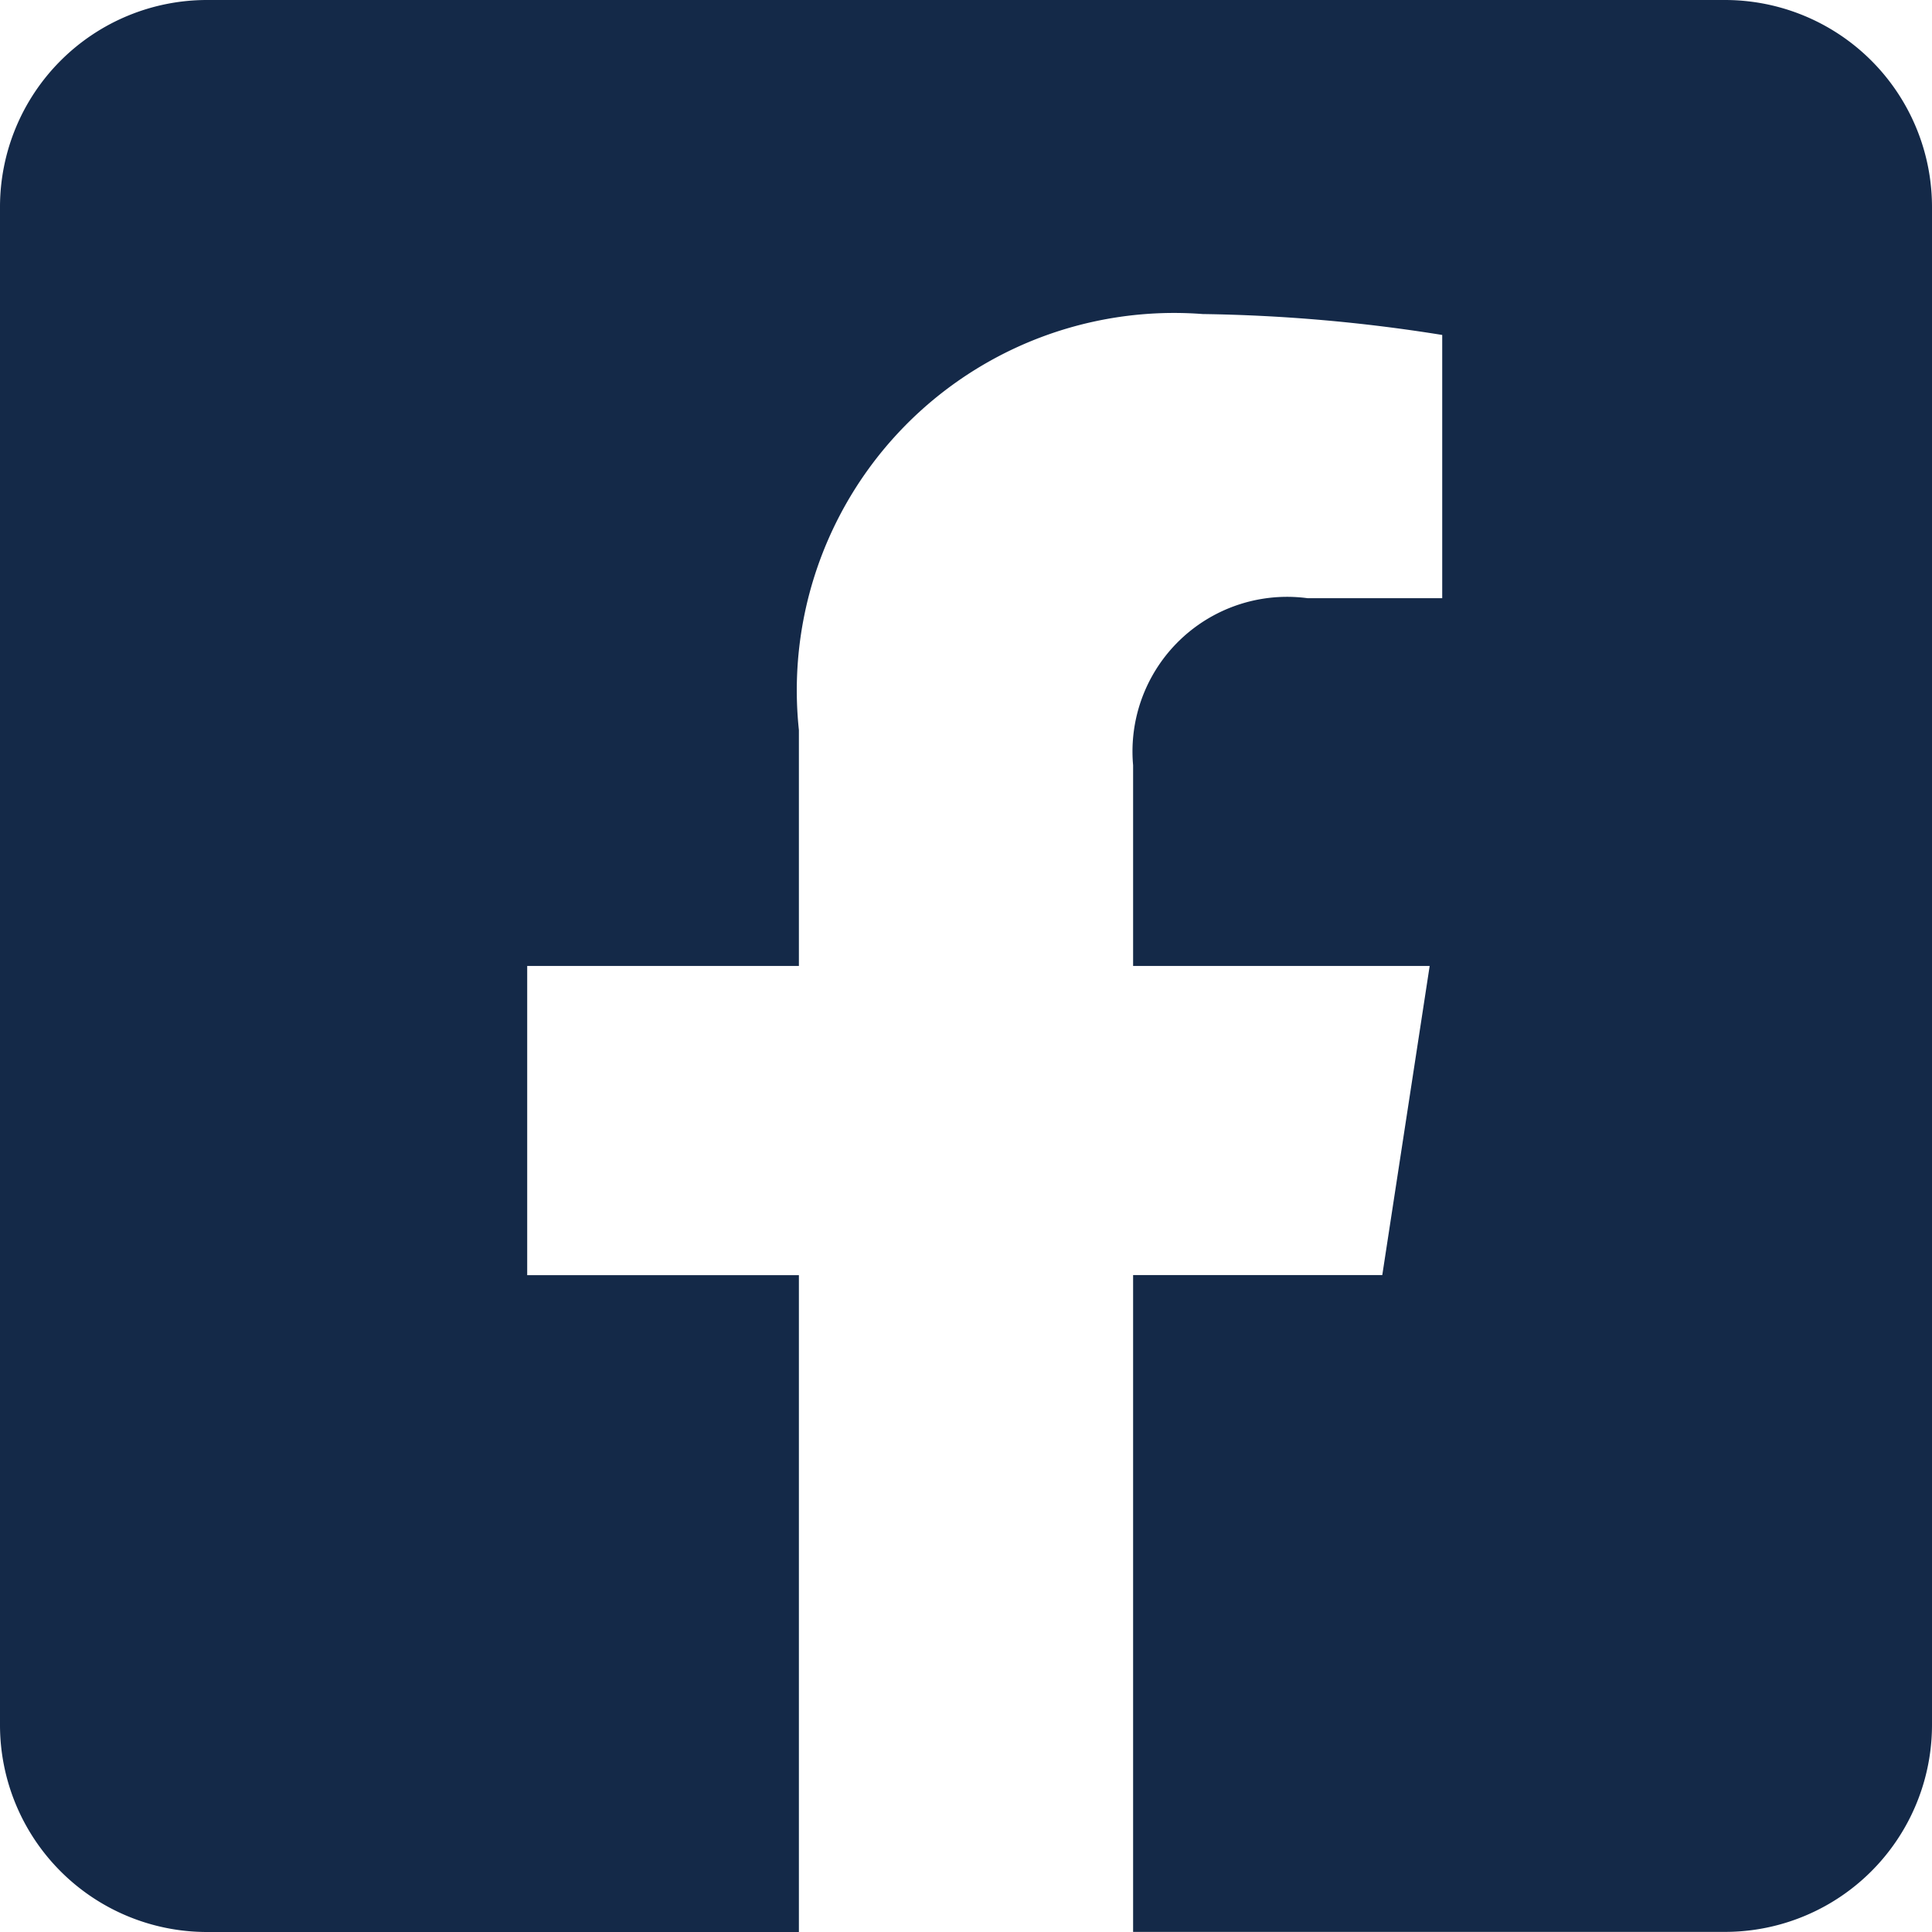 <svg xmlns="http://www.w3.org/2000/svg" width="18.019" height="18.019" viewBox="0 0 18.019 18.019">
  <path id="Icon_awesome-facebook-square" data-name="Icon awesome-facebook-square" d="M16.088,2.25H1.931A1.931,1.931,0,0,0,0,4.181V18.338a1.931,1.931,0,0,0,1.931,1.931h5.52V14.143H4.917V11.259H7.451v-2.2a3.519,3.519,0,0,1,3.767-3.88,15.351,15.351,0,0,1,2.233.195V7.829H12.194a1.442,1.442,0,0,0-1.626,1.558v1.872h2.766l-.442,2.883H10.568v6.126h5.52a1.931,1.931,0,0,0,1.931-1.931V4.181A1.931,1.931,0,0,0,16.088,2.25Z" transform="translate(0 -2.25)" fill="#142948"/>
</svg>
